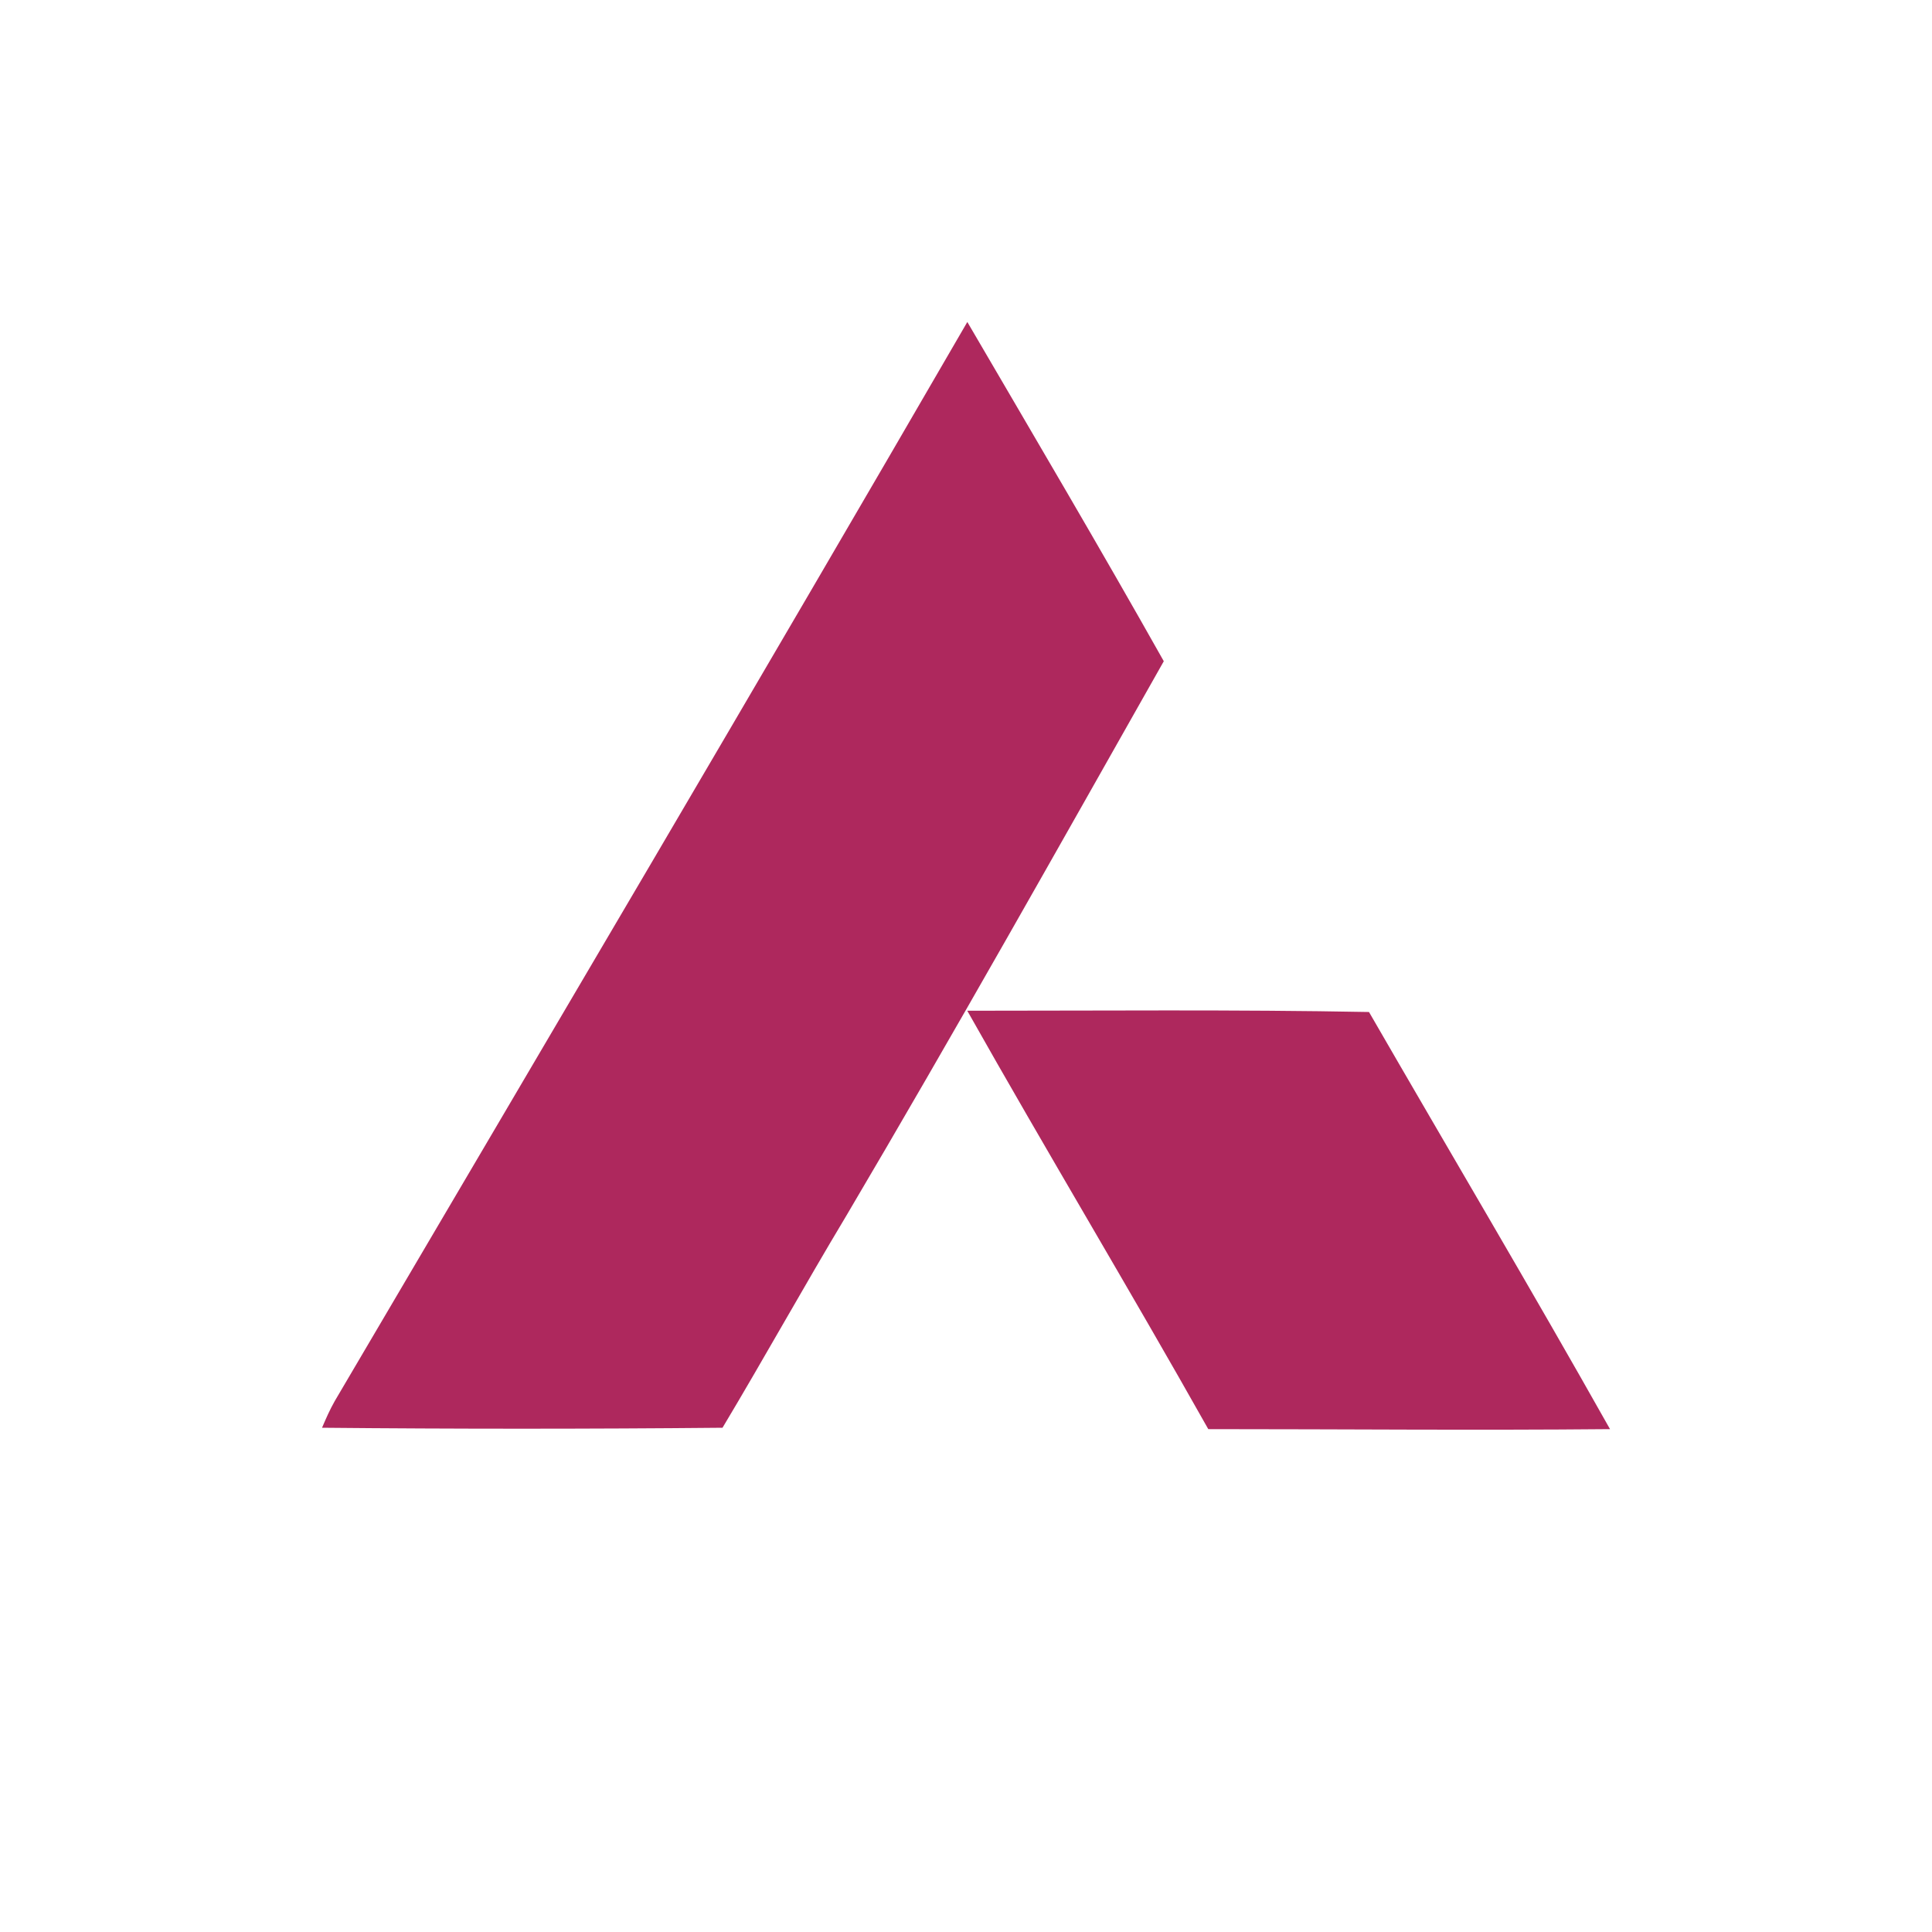 
<svg width="32" height="32" viewBox="0 0 32 32" fill="none" xmlns="http://www.w3.org/2000/svg">
<path d="M16.022 5.333C17.12 7.213 18.218 9.072 19.276 10.952C17.543 14.015 15.811 17.1 14.015 20.141C13.318 21.303 12.662 22.487 11.967 23.648C9.749 23.669 7.53 23.669 5.334 23.648C5.397 23.5 5.461 23.353 5.545 23.205C9.05 17.247 12.557 11.312 16.022 5.333Z" fill="#AE285D"/>
<path d="M16.021 16.741C18.239 16.741 20.458 16.72 22.675 16.762C24.005 19.066 25.358 21.346 26.667 23.671C24.45 23.692 22.231 23.671 20.013 23.671C18.704 21.346 17.331 19.064 16.021 16.741Z" fill="#AE285D"/>
</svg>
